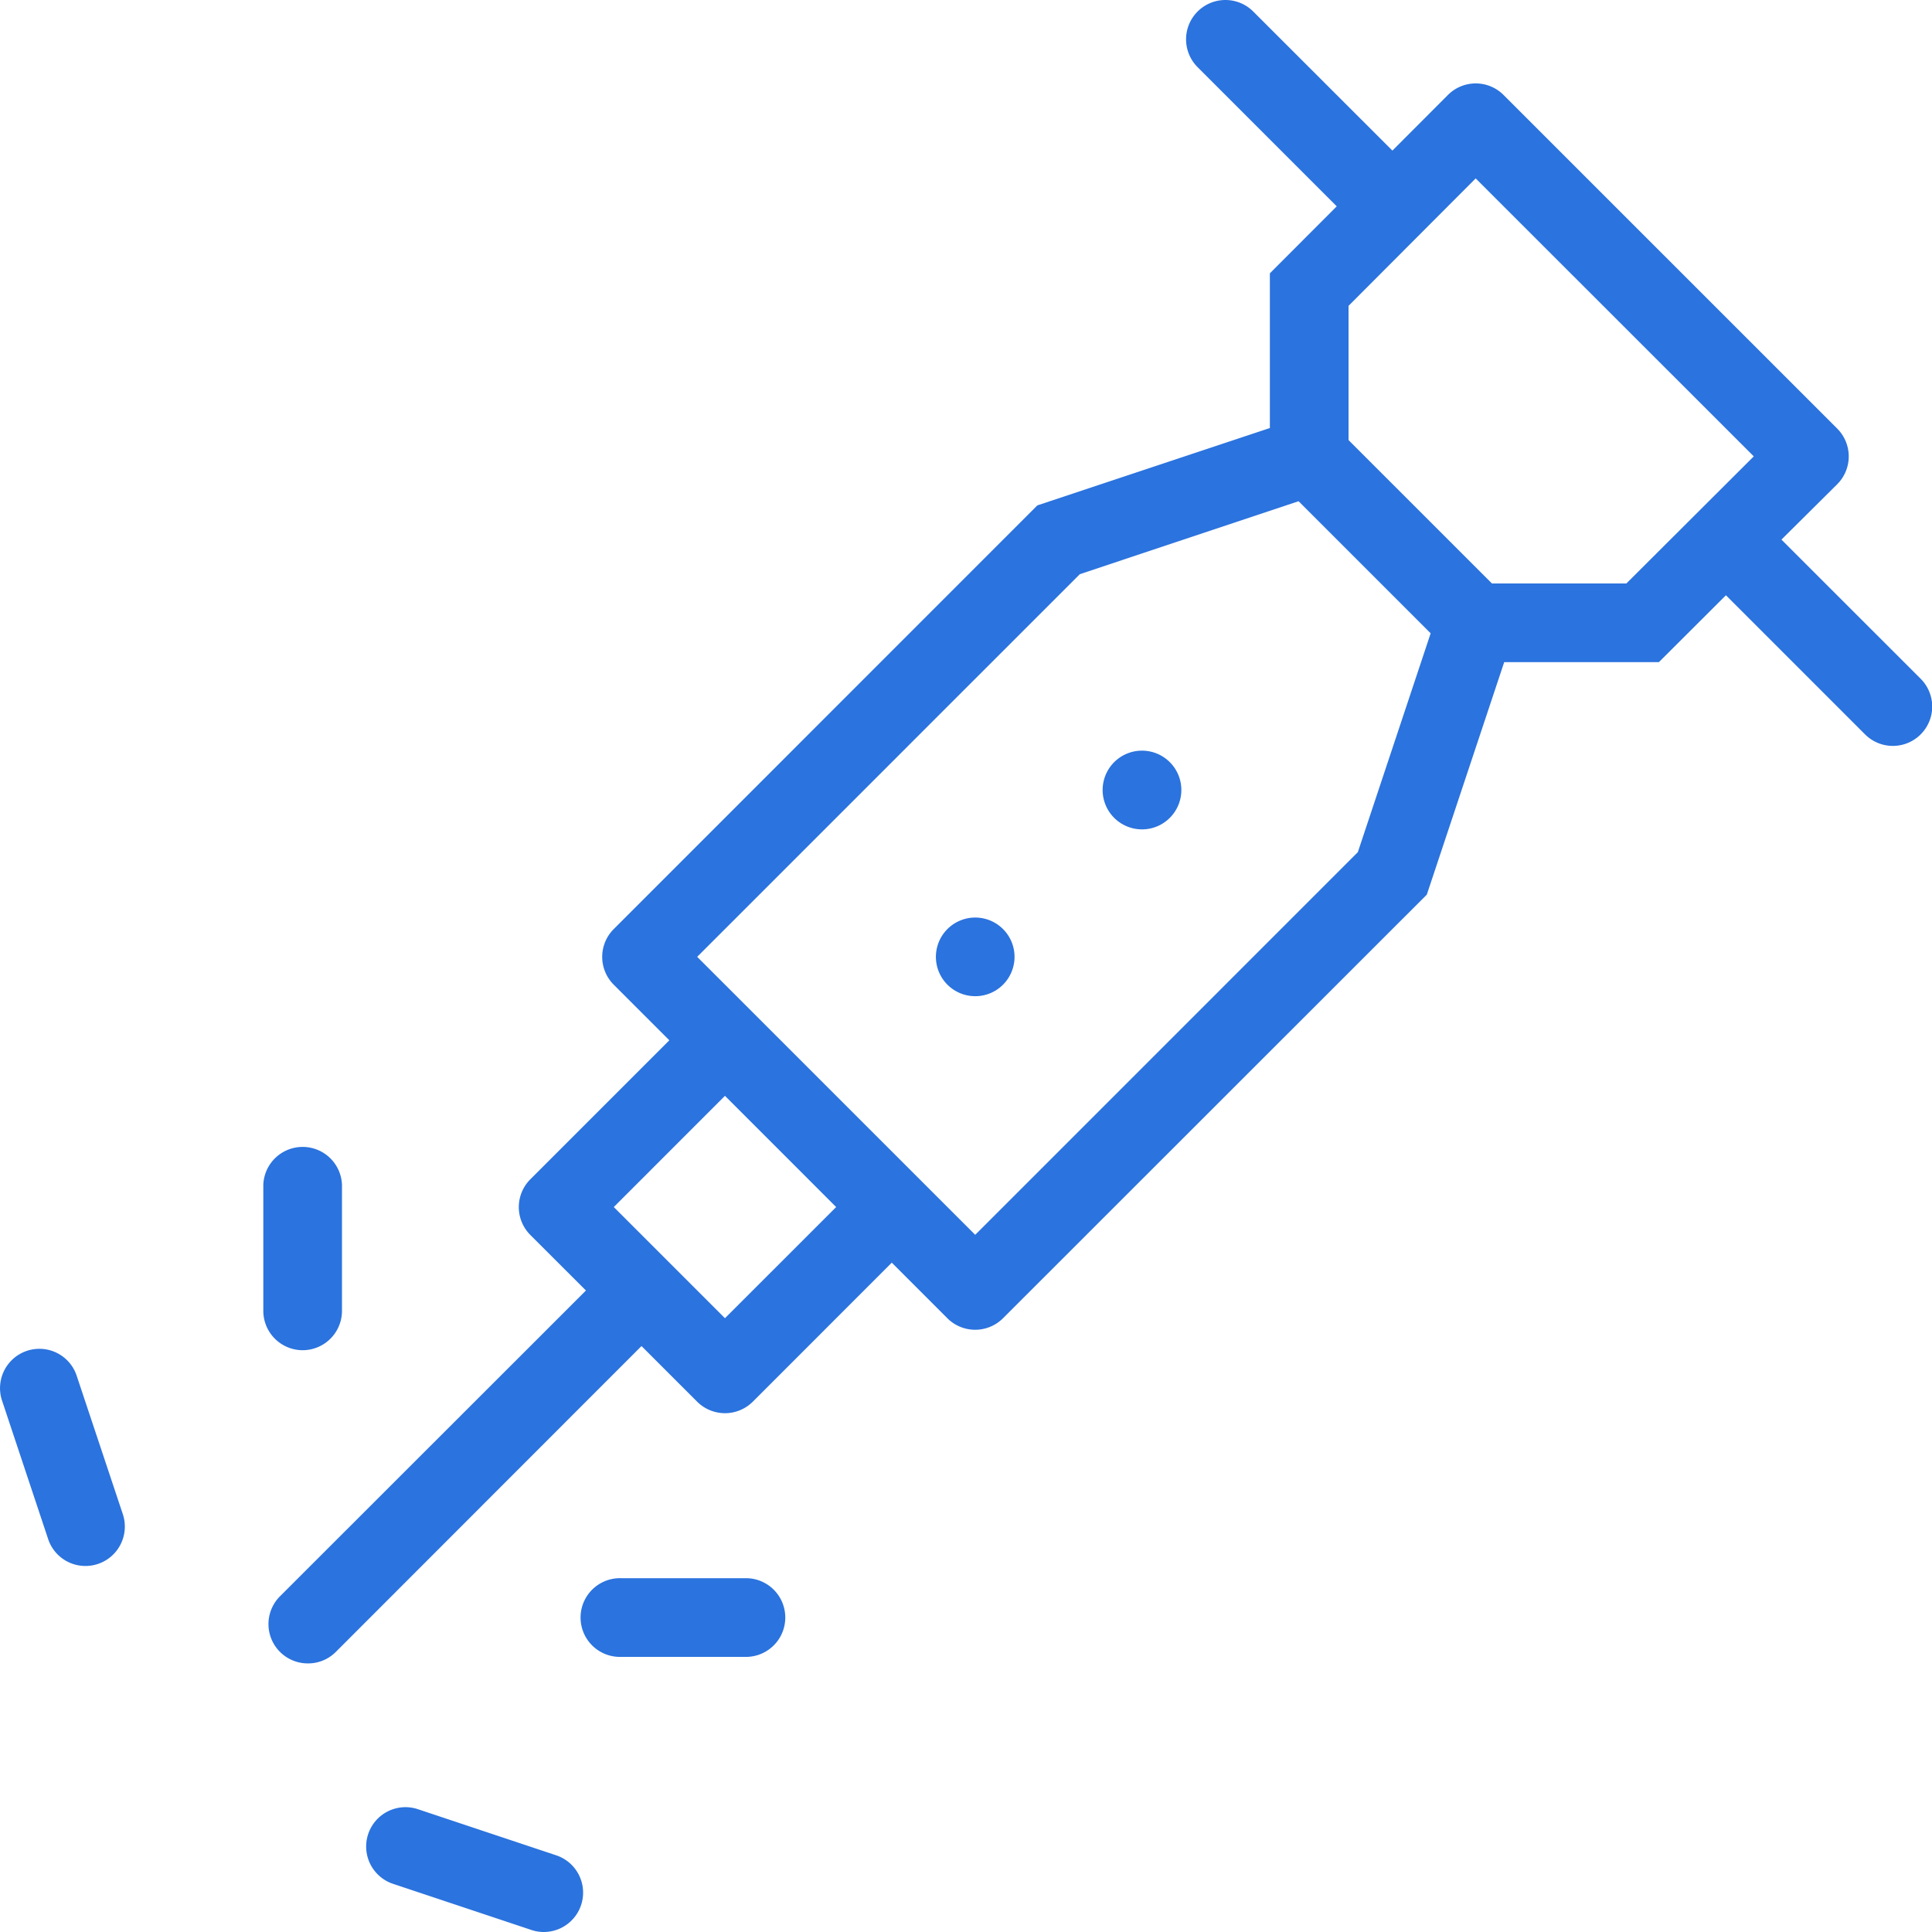 <svg xmlns="http://www.w3.org/2000/svg" viewBox="0 0 512 512"><defs><style>.cls-1{fill:#2b73de;}</style></defs><g id="Layer_15" data-name="Layer 15"><path class="cls-1" d="M81.6,440.82A10.42,10.42,0,0,1,74.23,423l81.05-81-14.74-14.73a10.43,10.43,0,0,1,0-14.74l36.84-36.84-14.73-14.73a10.42,10.42,0,0,1,0-14.75L274.91,133.93l61.62-20.5v-41l17.72-17.75L317.38,17.8a10.42,10.42,0,0,1,0-14.75,10.43,10.43,0,0,1,14.74,0L369,39.91l14.71-14.74a10.41,10.41,0,0,1,14.75,0l88.42,88.41a10.43,10.43,0,0,1,0,14.75L472.1,143,509,179.88a10.42,10.42,0,1,1-14.74,14.74l-36.87-36.87-17.76,17.72h-41l-20.51,61.62L265.81,349.35a10.44,10.44,0,0,1-14.75,0l-14.73-14.73L199.5,371.46a10.44,10.44,0,0,1-14.75,0L170,356.72,89,437.77A10.34,10.34,0,0,1,81.6,440.82Zm81.06-120.94,29.46,29.46,29.47-29.46-29.47-29.47ZM286.17,152.16,184.76,253.57l73.68,73.67,101.4-101.41,19.3-58-35-35Zm71.21-71.11v35.58l38,38H431l33.77-33.69L391.07,47.28Z"/><path class="cls-1" d="M80.2,357.82a10.44,10.44,0,0,1-10.42-10.43V314.05a10.43,10.43,0,0,1,20.85,0v33.34A10.44,10.44,0,0,1,80.2,357.82Z"/><path class="cls-1" d="M164.61,439.09a10.43,10.43,0,1,1,0-20.85H198a10.43,10.43,0,0,1,0,20.85Z"/><path class="cls-1" d="M144.12,512a10.33,10.33,0,0,1-3.3-.54l-36.65-12.22a10.42,10.42,0,0,1-6.6-13.18,10.41,10.41,0,0,1,13.19-6.6l36.65,12.22A10.43,10.43,0,0,1,144.12,512Z"/><path class="cls-1" d="M22.65,415a10.41,10.41,0,0,1-9.89-7.13L.54,371.17a10.43,10.43,0,0,1,9.89-13.72,10.4,10.4,0,0,1,9.89,7.13l12.22,36.66A10.44,10.44,0,0,1,22.65,415Z"/><path class="cls-1" d="M302.64,219.79a10.43,10.43,0,1,1,7.38-3.06A10.36,10.36,0,0,1,302.64,219.79Z"/><path class="cls-1" d="M258.44,264a10.42,10.42,0,1,1,7.37-3.05A10.36,10.36,0,0,1,258.44,264Z"/></g></svg>